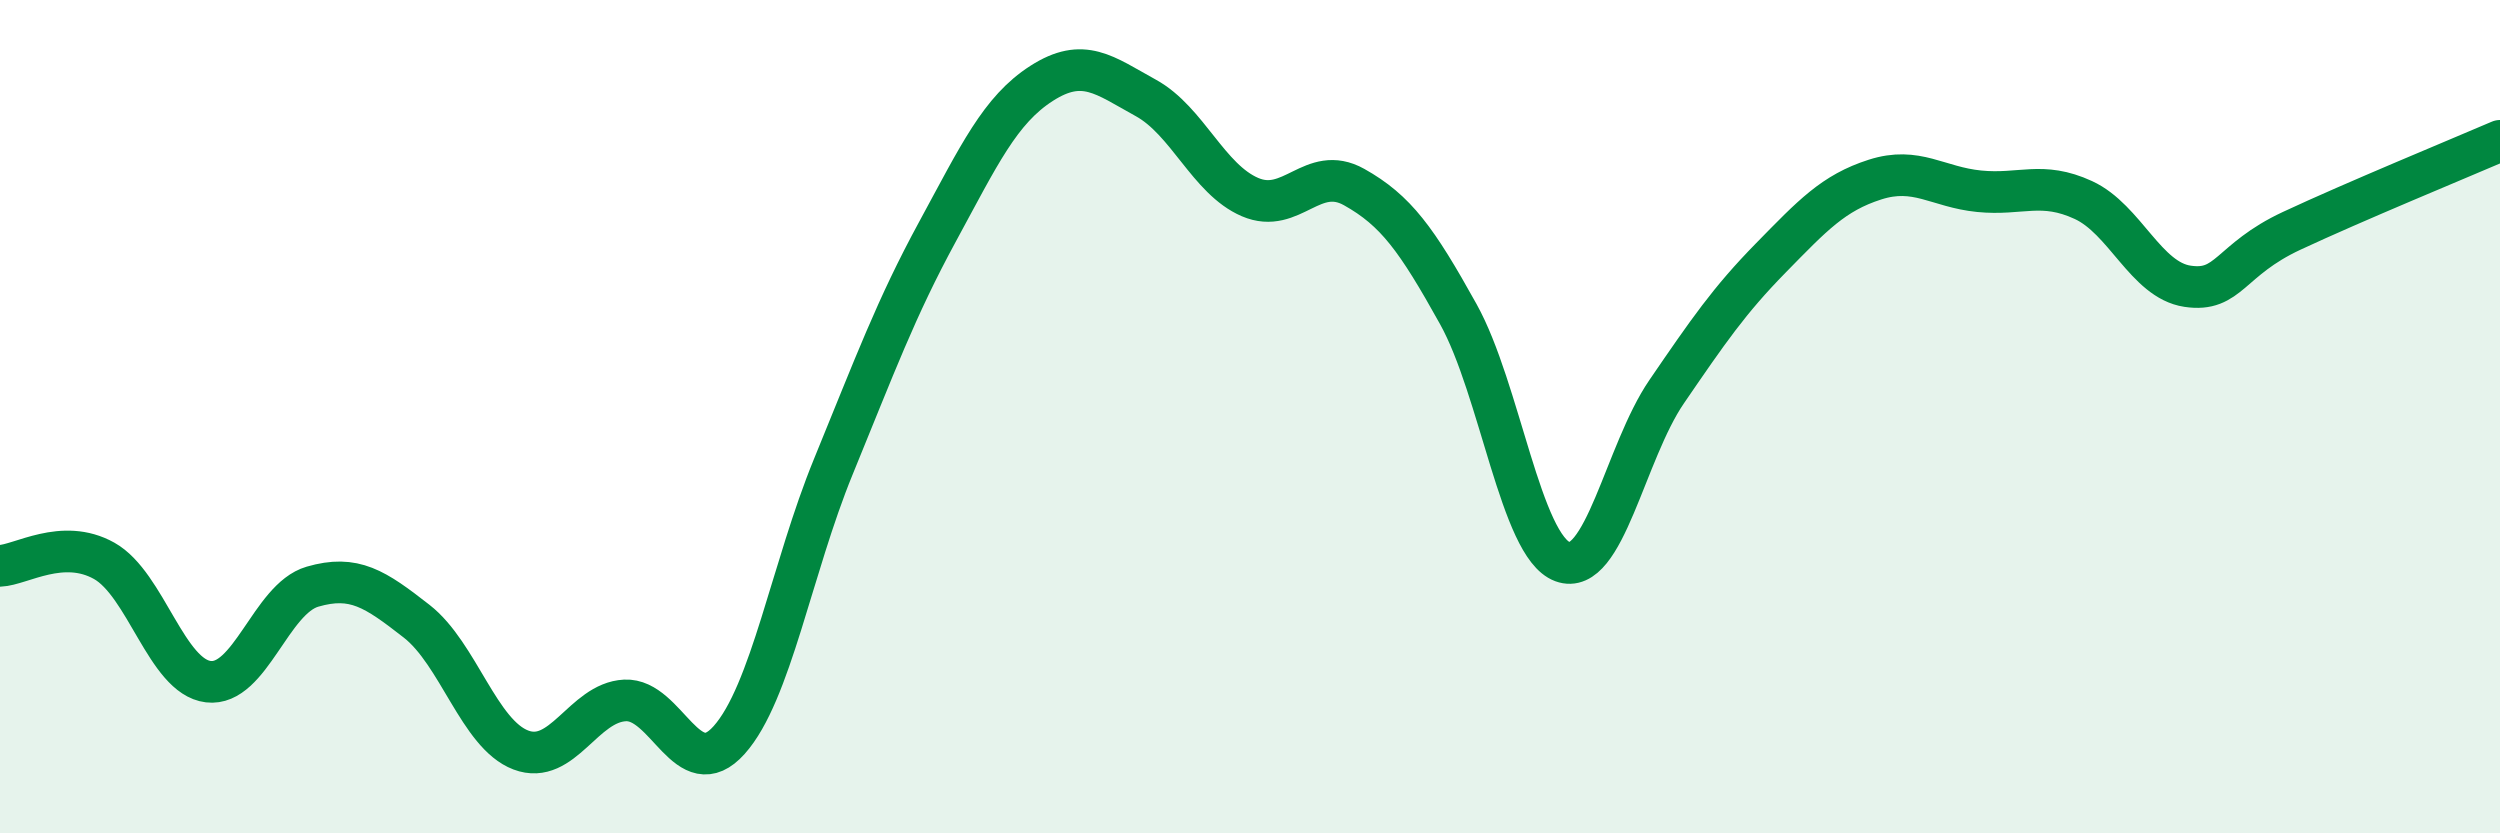 
    <svg width="60" height="20" viewBox="0 0 60 20" xmlns="http://www.w3.org/2000/svg">
      <path
        d="M 0,13.58 C 0.5,13.56 1.5,12.9 2.5,13.46 C 3.5,14.02 4,16.24 5,16.36 C 6,16.48 6.5,14.37 7.5,14.08 C 8.5,13.79 9,14.13 10,14.91 C 11,15.69 11.5,17.62 12.5,18 C 13.5,18.38 14,16.86 15,16.81 C 16,16.76 16.5,18.88 17.5,17.76 C 18.5,16.64 19,13.64 20,11.2 C 21,8.76 21.5,7.4 22.5,5.56 C 23.5,3.72 24,2.64 25,2 C 26,1.36 26.5,1.8 27.5,2.35 C 28.5,2.9 29,4.3 30,4.73 C 31,5.16 31.5,3.93 32.5,4.49 C 33.5,5.05 34,5.74 35,7.54 C 36,9.34 36.5,13.11 37.5,13.48 C 38.5,13.85 39,10.86 40,9.4 C 41,7.94 41.5,7.21 42.5,6.19 C 43.5,5.17 44,4.63 45,4.31 C 46,3.99 46.5,4.49 47.5,4.59 C 48.5,4.69 49,4.34 50,4.8 C 51,5.26 51.5,6.72 52.5,6.87 C 53.5,7.02 53.5,6.24 55,5.54 C 56.5,4.84 59,3.81 60,3.38L60 20L0 20Z"
        fill="#008740"
        opacity="0.1"
        stroke-linecap="round"
        stroke-linejoin="round"
      />
      <path
        d="M 0,13.58 C 0.5,13.56 1.5,12.9 2.5,13.46 C 3.5,14.02 4,16.24 5,16.36 C 6,16.48 6.5,14.37 7.5,14.08 C 8.5,13.79 9,14.13 10,14.91 C 11,15.69 11.5,17.62 12.5,18 C 13.5,18.38 14,16.86 15,16.81 C 16,16.76 16.5,18.88 17.5,17.76 C 18.5,16.64 19,13.64 20,11.2 C 21,8.76 21.5,7.4 22.5,5.56 C 23.5,3.72 24,2.64 25,2 C 26,1.36 26.5,1.8 27.5,2.35 C 28.5,2.9 29,4.3 30,4.73 C 31,5.16 31.5,3.93 32.5,4.49 C 33.5,5.05 34,5.74 35,7.54 C 36,9.34 36.5,13.11 37.5,13.48 C 38.5,13.85 39,10.86 40,9.4 C 41,7.94 41.5,7.21 42.5,6.19 C 43.5,5.17 44,4.63 45,4.31 C 46,3.99 46.5,4.49 47.5,4.59 C 48.5,4.69 49,4.34 50,4.8 C 51,5.26 51.5,6.72 52.5,6.87 C 53.5,7.02 53.5,6.24 55,5.54 C 56.5,4.84 59,3.81 60,3.38"
        stroke="#008740"
        stroke-width="1"
        fill="none"
        stroke-linecap="round"
        stroke-linejoin="round"
      />
    </svg>
  